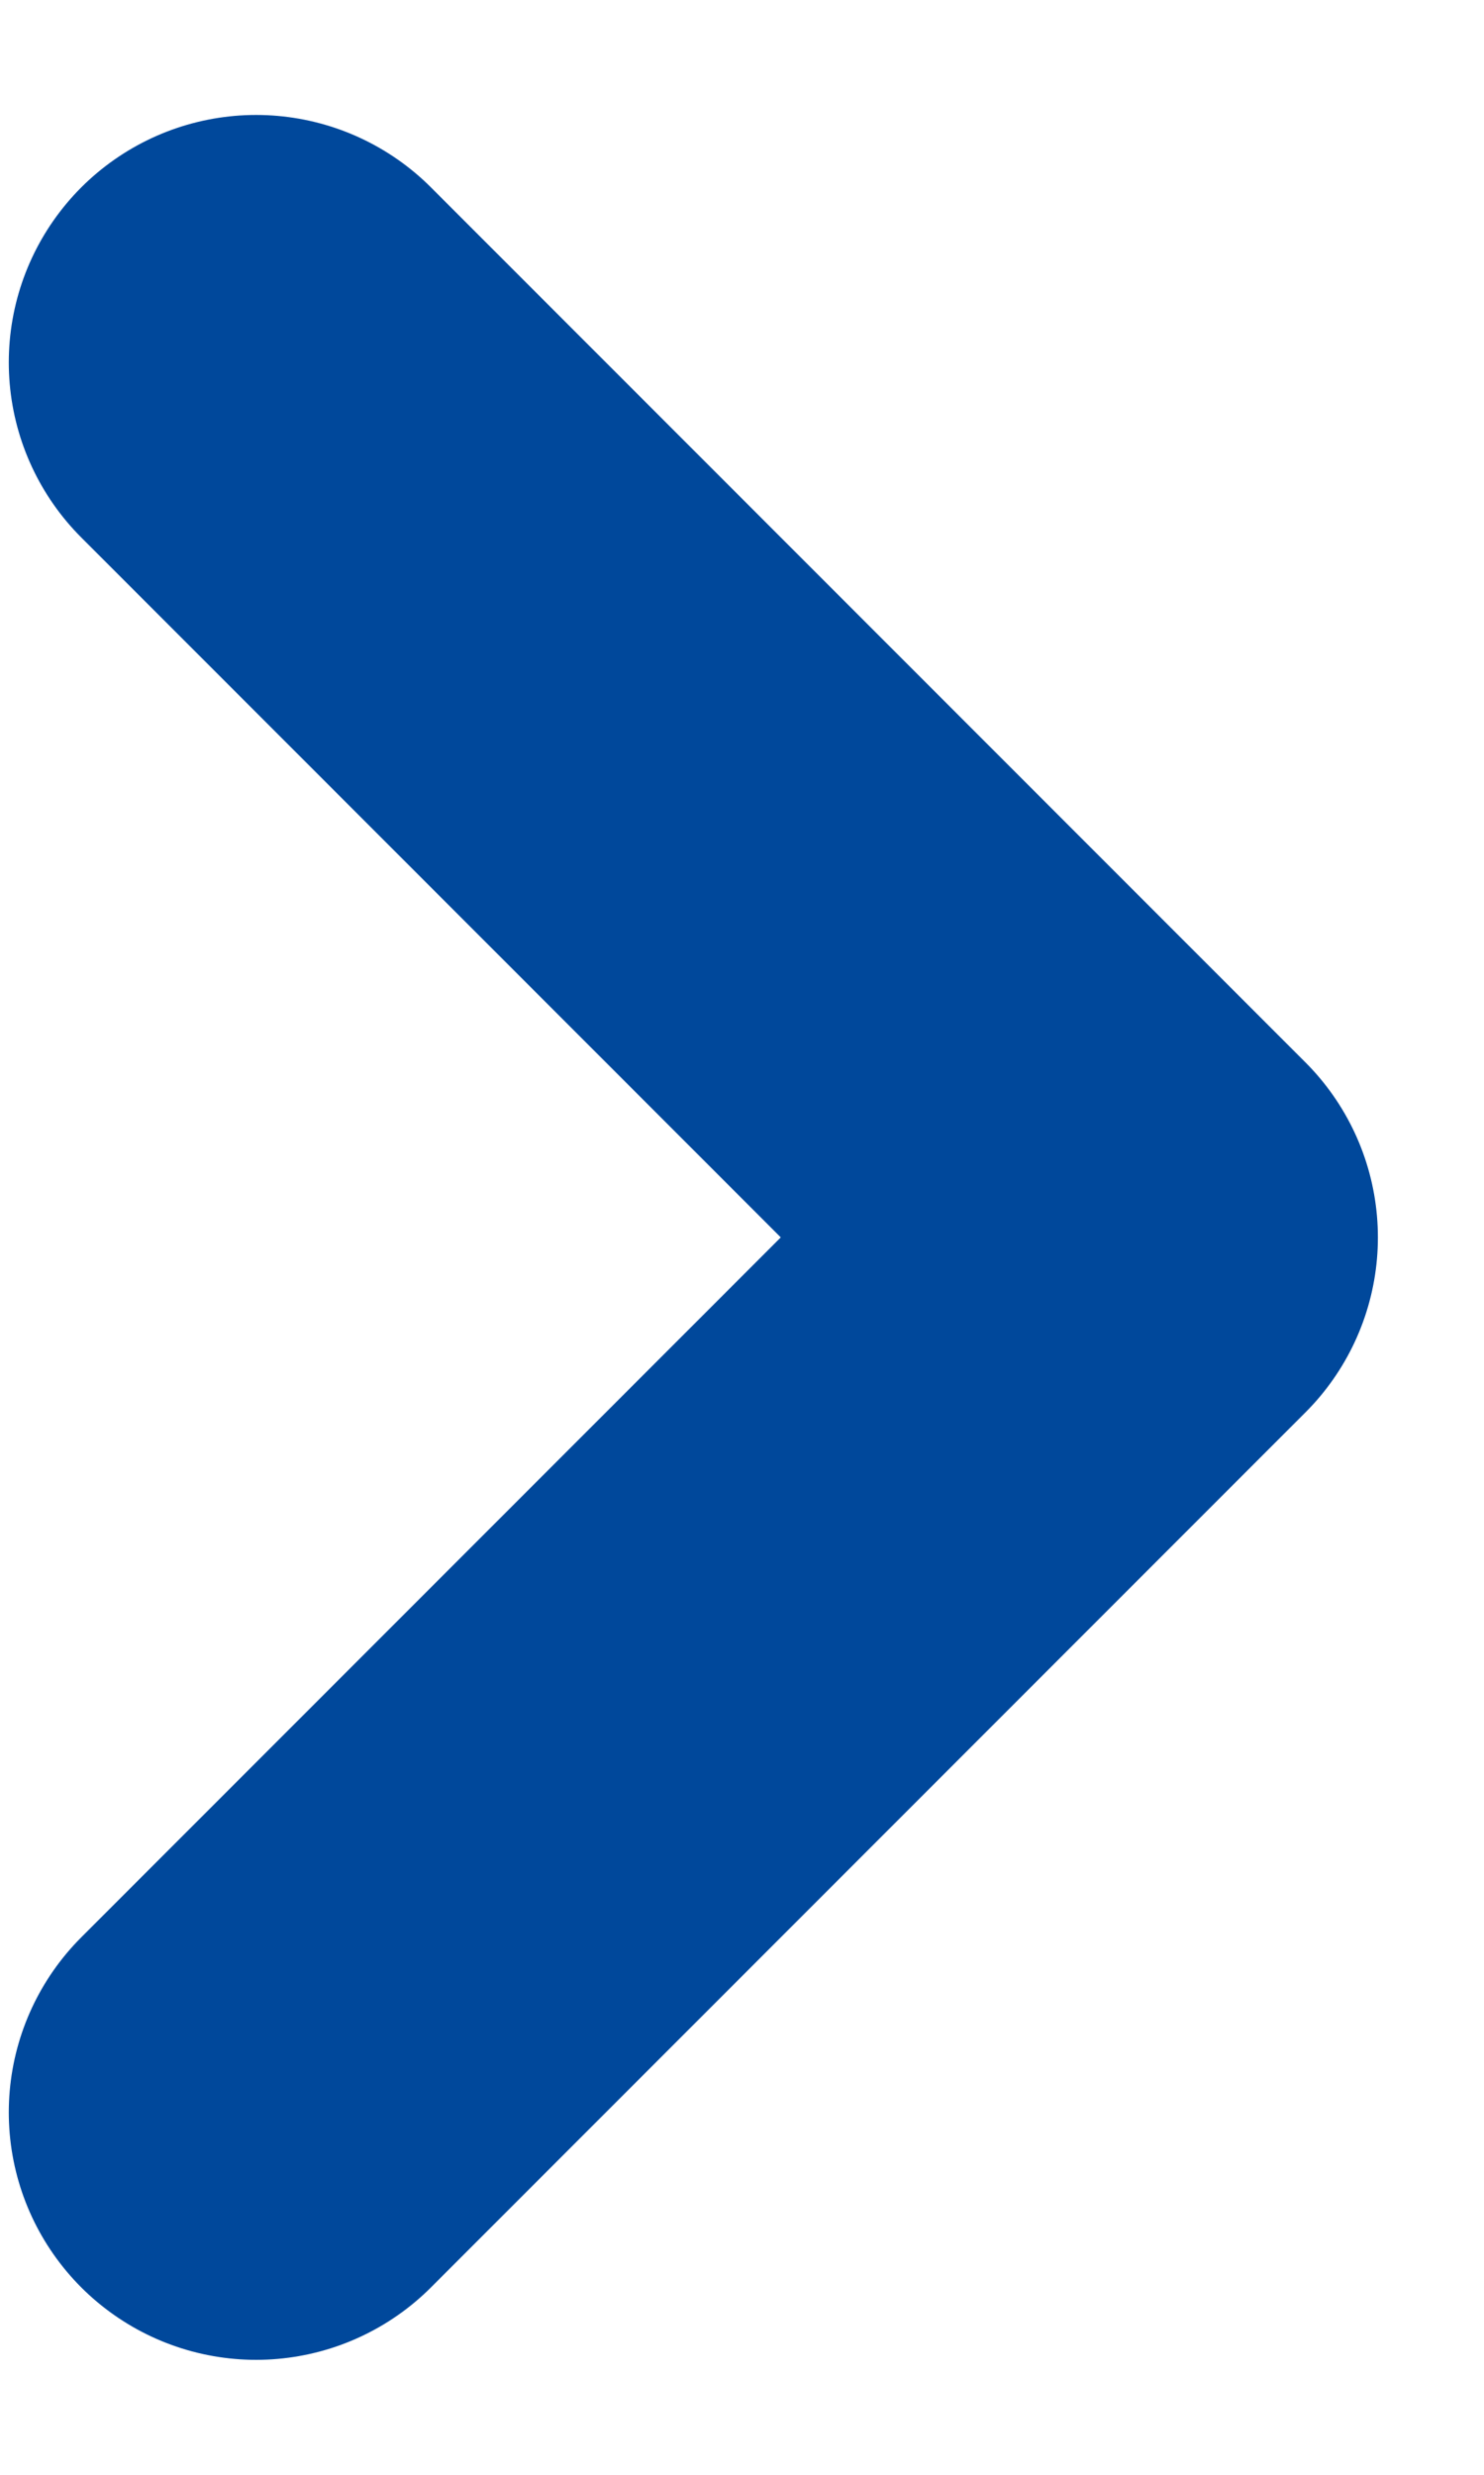 <svg width="12" height="20" viewBox="0 0 12 20" fill="none" xmlns="http://www.w3.org/2000/svg">
<path d="M2.071 2.929L9.142 10L2.071 17.071" stroke="#00489B" stroke-width="4" stroke-linecap="round" stroke-linejoin="round"/>
</svg>
